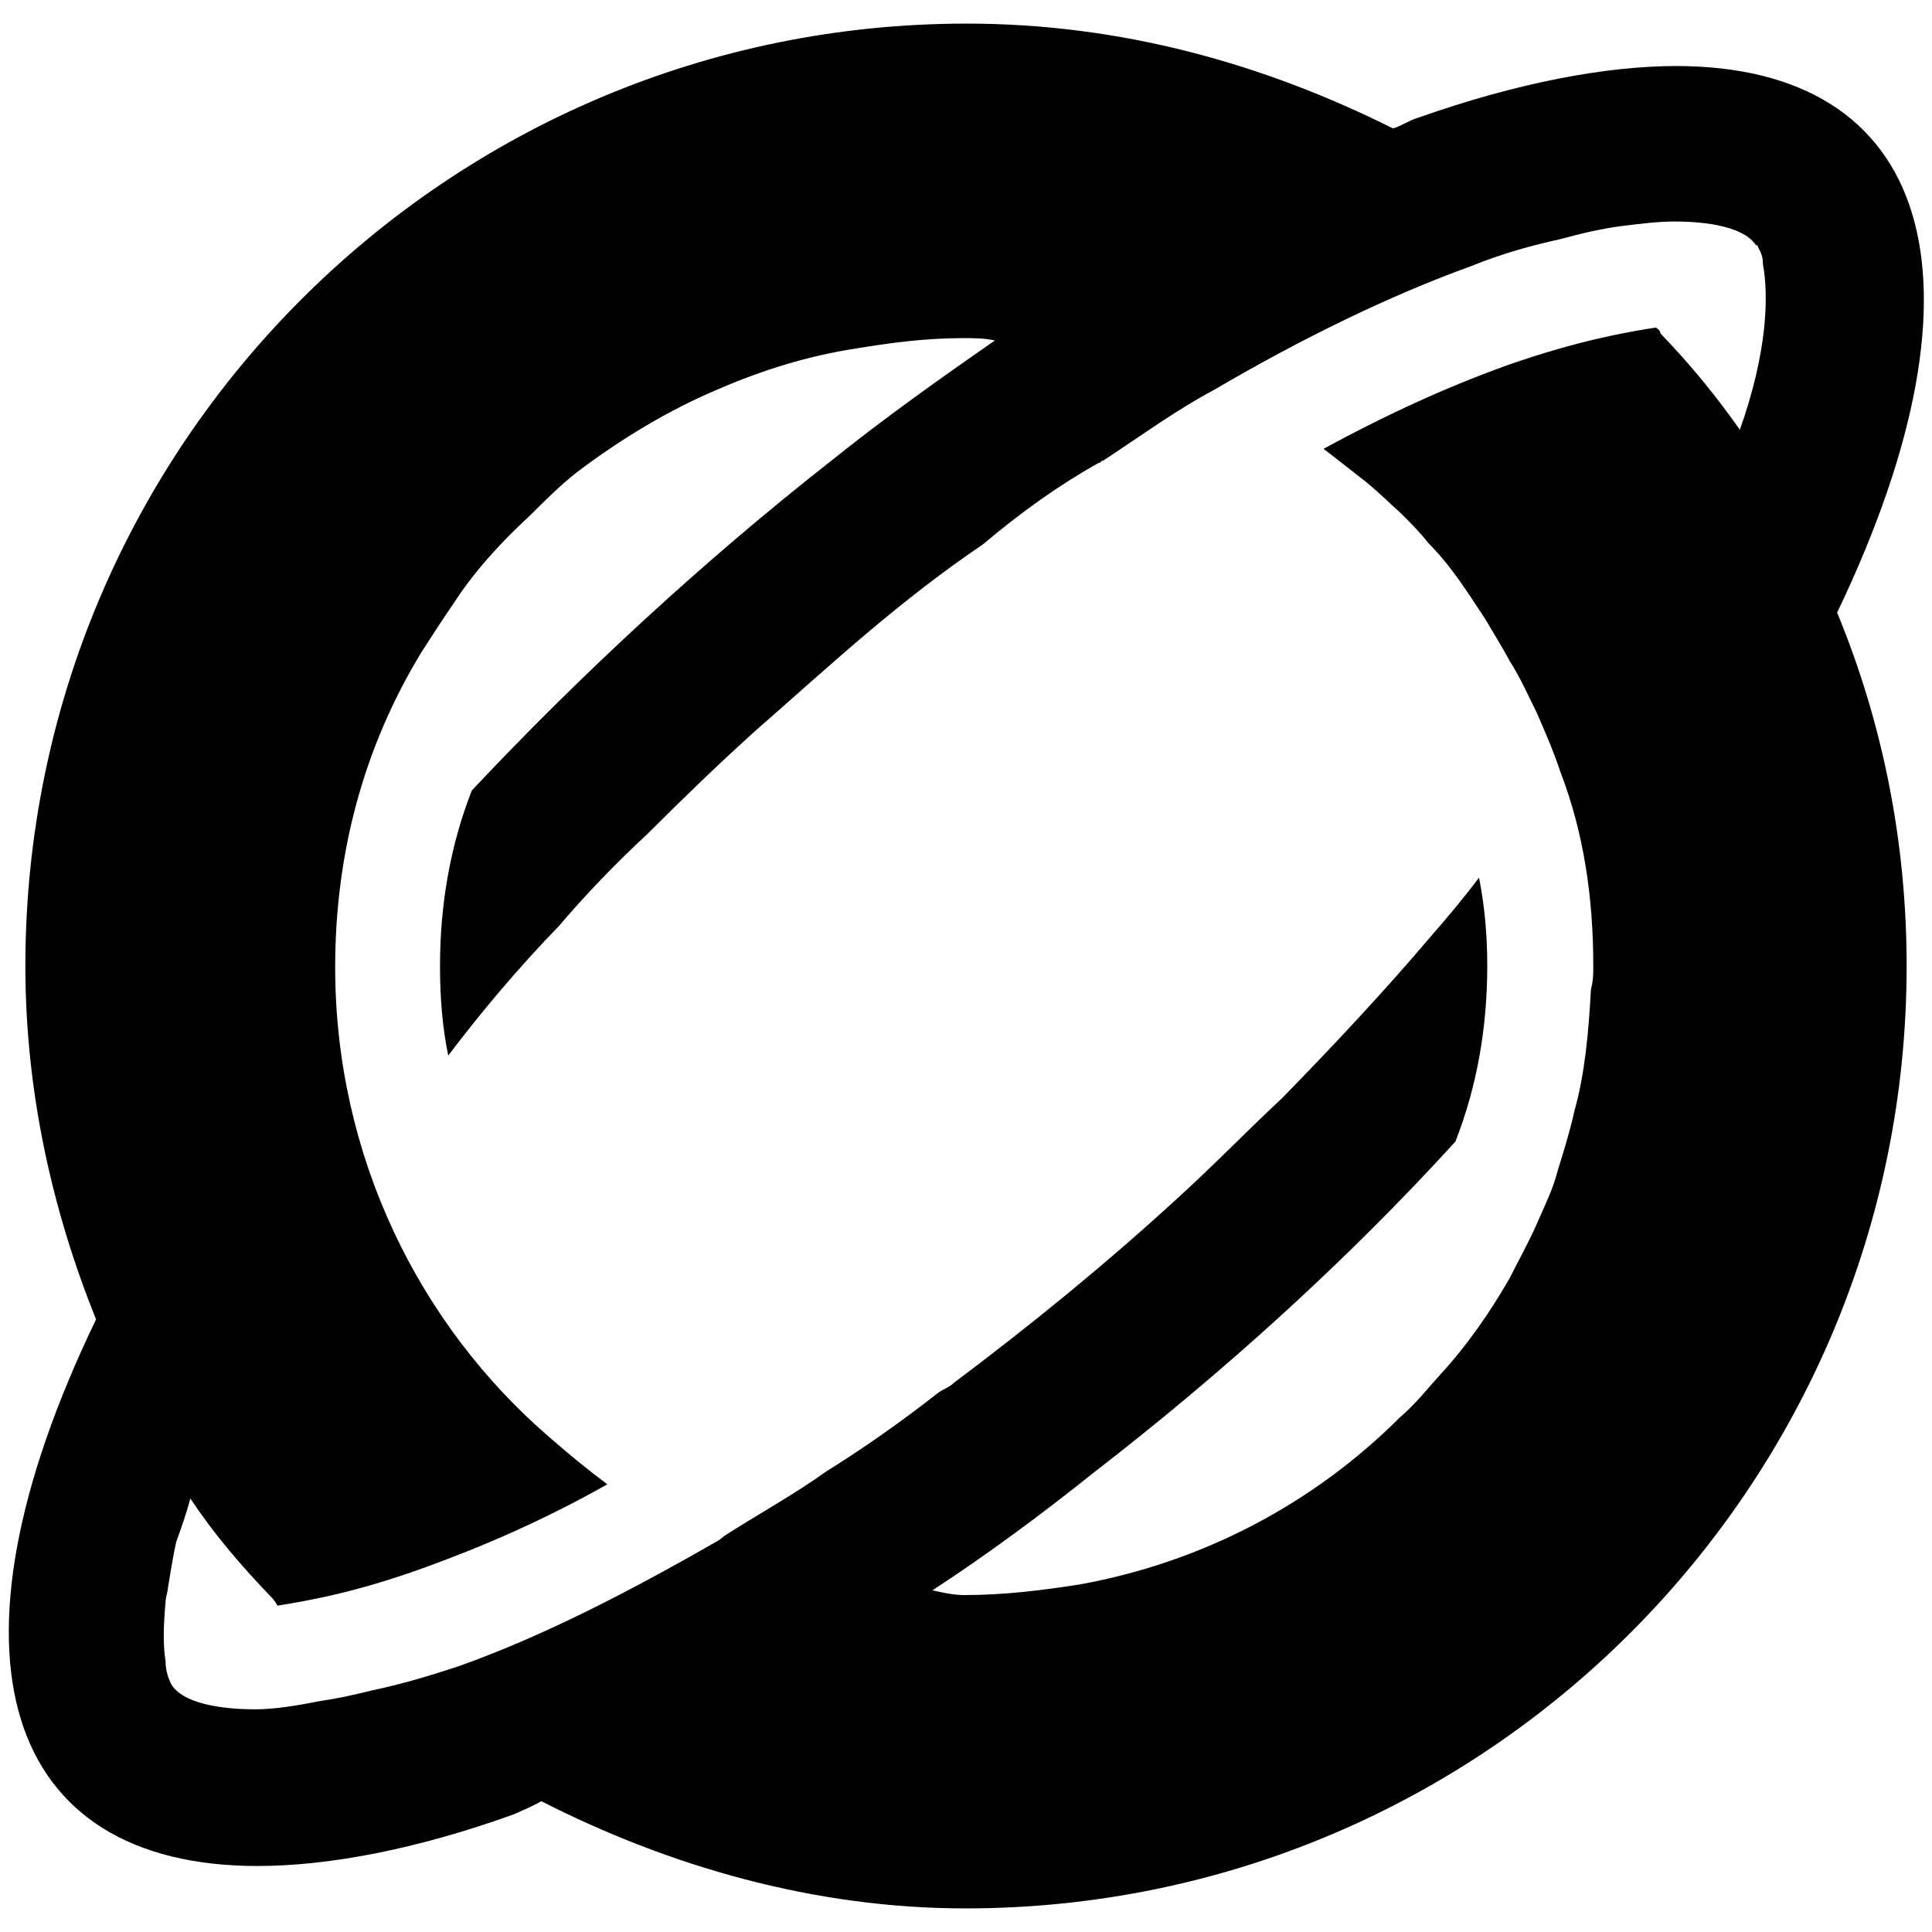 <svg version="1.1" id="custom-favicon" xmlns="http://www.w3.org/2000/svg" xmlns:xlink="http://www.w3.org/1999/xlink" x="0px" y="0px"
	 width="512px" height="512px" viewBox="0 0 512 512" enable-background="new 0 0 512 512" xml:space="preserve">
<style>
    path {
      fill: #010101;
    }

    @media (prefers-color-scheme: dark) {
      path {
        fill: white;
      }
    }
  </style>
<path d="M444.402,17.493c-18.731,0-42.145,4.371-68.68,13.736c-2.185,0.624-4.371,2.185-6.556,2.81
	c-34.34-17.17-72.114-27.784-113.01-27.784C118.796,6.254,6.723,117.703,6.723,256c0,33.404,7.18,64.934,18.731,93.655
	c-43.081,89.284-24.35,144.853,42.769,144.853c18.731,0,42.145-4.371,68.056-13.736c2.81-1.249,4.995-2.185,7.18-3.434
	c33.716,17.17,72.114,28.409,112.386,28.409c137.985,0,249.434-112.073,249.434-249.746c0-33.404-6.556-64.934-18.419-93.655
	c42.769-89.284,24.35-144.853-42.769-144.853L444.402,17.493z M461.572,114.581c-6.556-9.365-13.424-17.794-21.541-26.223
	c0-0.624-0.624-1.249-1.249-1.561c-7.805,1.249-20.604,3.434-39.335,9.99c-15.609,5.619-31.53,12.799-48.7,22.165
	c3.746,2.81,7.18,5.619,11.239,8.741c3.434,2.81,6.244,5.619,9.365,8.429c2.81,2.81,4.995,4.995,7.18,7.805
	c6.244,6.244,10.614,13.424,14.985,19.98c2.185,3.746,4.371,7.18,6.556,11.239c2.81,4.371,4.995,9.365,7.18,13.736
	c2.185,4.995,4.371,9.99,6.244,15.609c6.244,16.233,8.741,33.404,8.741,51.51c0,2.185,0,3.746-0.624,6.244
	c-0.624,11.239-1.561,22.165-4.371,32.155c-1.249,5.619-2.81,10.614-4.371,15.609c-1.249,4.995-3.434,9.365-5.619,14.36
	s-4.995,9.99-7.18,14.36c-4.995,8.741-11.239,17.794-18.419,25.599c-3.434,3.746-6.556,7.805-10.614,11.239
	c-22.789,22.789-52.134,38.398-84.914,44.33c-9.99,1.561-19.98,2.81-30.594,2.81c-2.81,0-5.619-0.624-8.429-1.249
	c14.36-9.365,28.721-19.98,42.769-31.218c34.34-26.535,67.119-56.193,95.84-87.723c5.619-14.36,8.429-29.97,8.429-46.515
	c0-7.805-0.624-15.609-2.185-23.414c-3.746,4.995-8.429,10.614-12.799,15.609c-12.175,14.36-25.599,28.721-39.335,42.769
	c-9.365,8.741-18.731,18.419-28.409,27.16c-18.731,17.17-38.711,33.404-58.69,48.388c-1.249,1.249-2.81,1.561-4.371,2.81
	c-9.99,7.805-19.355,14.36-29.345,20.604c-8.741,6.244-18.419,11.551-27.16,17.17c-0.624,0.624-1.561,1.249-2.185,1.561
	c-23.414,13.424-45.891,24.975-67.744,32.779c-8.429,2.81-15.921,4.995-23.414,6.556c-4.995,1.249-9.365,2.185-13.736,2.81
	c-6.244,1.249-12.175,2.185-17.17,2.185c-5.619,0-18.419-0.624-22.165-6.556c-0.624-1.249-1.561-3.434-1.561-6.244
	c-0.624-3.746-0.624-8.741,0-15.609c0-1.249,0.624-2.81,0.624-3.746c0.624-3.746,1.249-7.805,2.185-12.175
	c1.249-3.434,2.81-7.805,3.746-11.551c6.244,9.365,13.424,17.794,21.541,26.223c0.624,0.624,1.249,1.561,1.561,2.185
	c7.805-1.249,20.604-3.434,38.711-9.99c15.609-5.619,32.155-12.799,48.7-22.165c-4.995-3.746-9.99-7.805-14.985-12.175
	c-34.964-29.969-57.129-74.924-57.129-124.873c0-30.594,7.805-58.69,22.789-83.353c2.81-4.371,5.619-8.741,8.429-12.799
	c5.619-8.741,12.799-16.546,20.604-23.726c3.746-3.746,7.805-7.805,12.175-11.239c11.551-8.741,24.35-16.546,37.774-22.165
	c11.551-4.995,23.726-8.741,35.901-10.614c9.365-1.561,18.731-2.81,28.721-2.81c2.81,0,5.619,0,8.429,0.624
	c-14.36,9.99-29.345,20.604-43.706,32.155c-33.404,26.223-65.87,56.193-94.903,87.099c-5.619,14.36-8.429,29.97-8.429,46.515
	c0,8.429,0.624,16.233,2.185,23.726c8.741-11.551,18.731-23.414,29.345-34.34c7.18-8.429,14.985-16.546,23.414-24.35
	c9.365-9.365,18.731-18.419,28.409-27.16c9.99-8.741,19.98-17.794,29.969-26.223c9.99-8.429,19.98-16.233,30.594-23.414
	c9.99-8.429,19.98-15.609,30.594-21.541c0.624,0,0.624-0.624,1.249-0.624c9.99-6.556,19.355-13.424,29.345-18.731
	c23.414-13.736,46.515-24.975,68.056-32.779c8.429-3.434,16.546-5.619,23.726-7.18c5.619-1.561,11.239-2.81,15.921-3.434
	c4.995-0.624,9.99-1.249,14.36-1.249c5.619,0,17.794,0.624,21.541,6.244c0.624,0,0.624,0.624,0.624,0.624
	c0.624,1.249,1.249,2.185,1.249,4.371c1.561,8.429,1.249,23.414-6.244,44.33L461.572,114.581z"/>
</svg>

